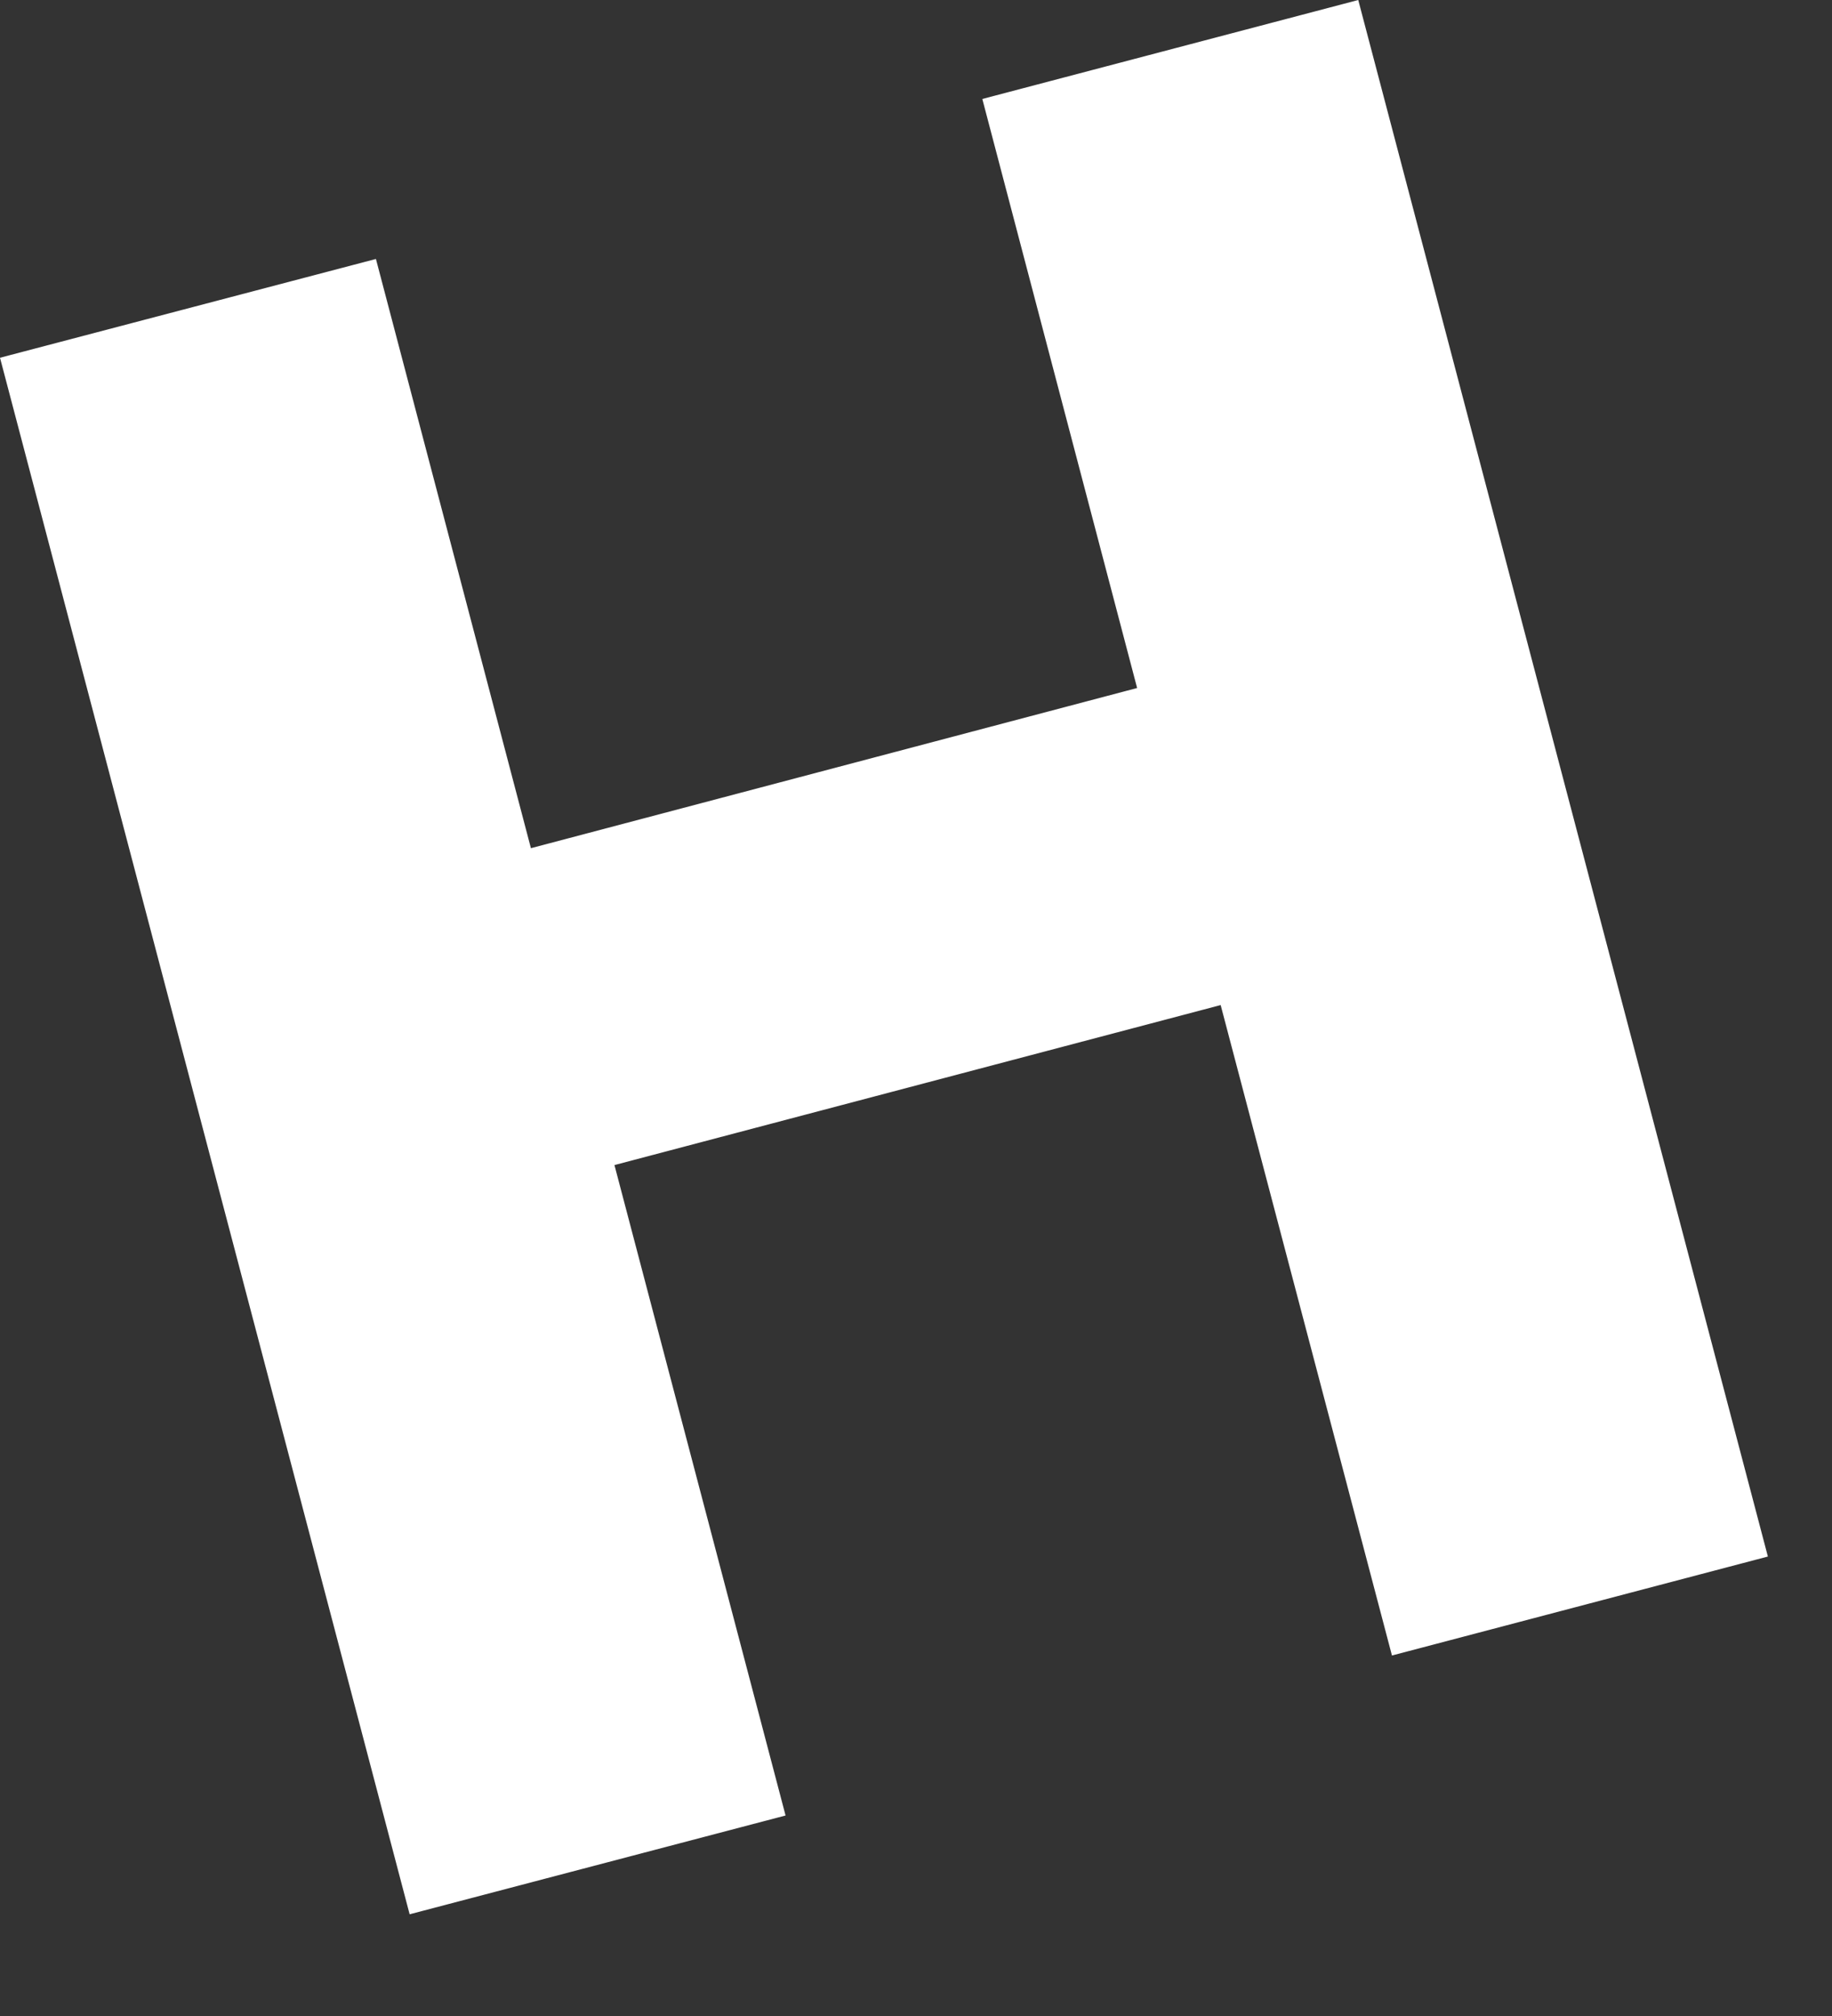 <?xml version="1.0" encoding="utf-8"?>
<svg xmlns="http://www.w3.org/2000/svg" fill="none" height="100%" overflow="visible" preserveAspectRatio="none" style="display: block;" viewBox="0 0 10 11" width="100%">
<rect x="0" y="0" width="10" height="11" fill="#333333" stroke="none"/>
<path d="M7.598 9.033L6.663 5.484L3.354 6.357L4.288 9.906L2.236 10.445L0 1.952L2.052 1.413L2.898 4.628L6.207 3.754L5.362 0.54L7.414 0L9.65 8.493L7.598 9.033Z" fill="white" id="Vector"/>
</svg>